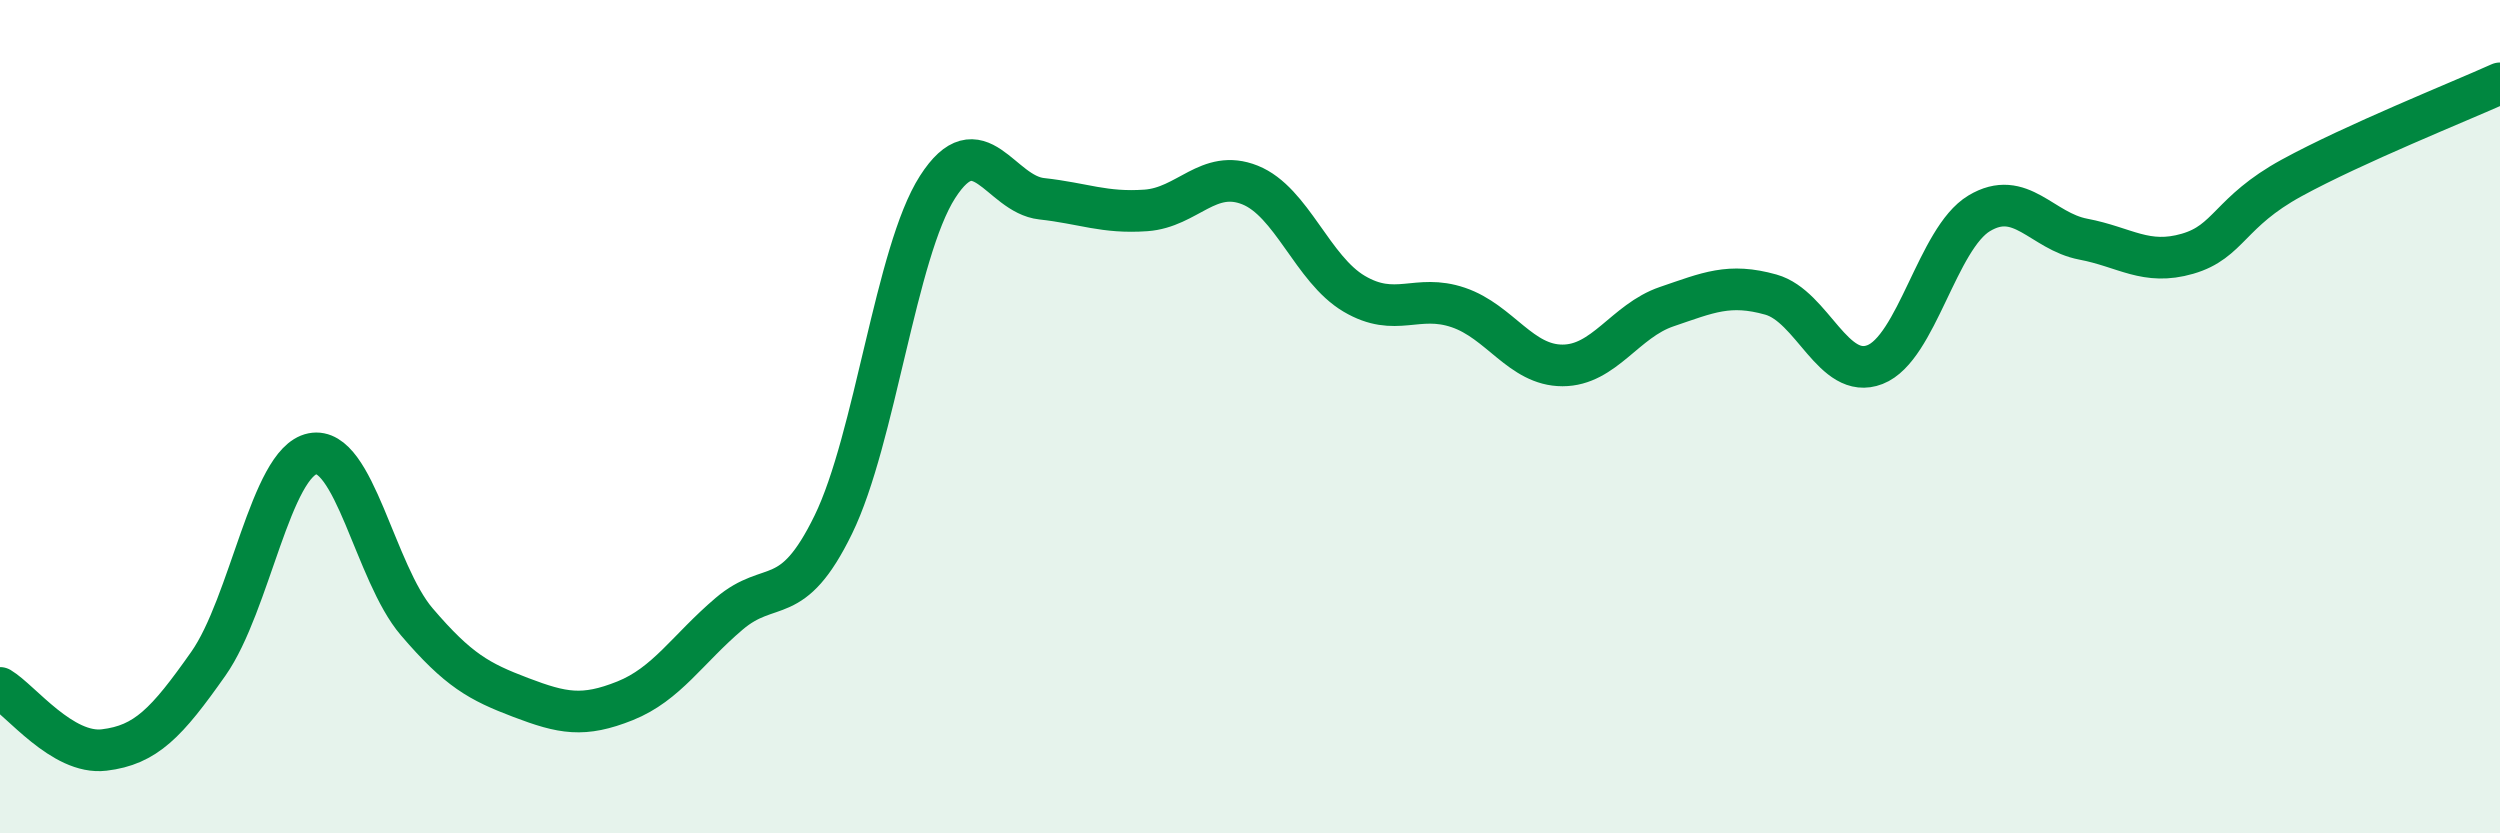 
    <svg width="60" height="20" viewBox="0 0 60 20" xmlns="http://www.w3.org/2000/svg">
      <path
        d="M 0,16.51 C 0.5,16.81 1.5,18.12 2.5,18 C 3.5,17.88 4,17.35 5,15.93 C 6,14.51 6.5,11.09 7.5,10.89 C 8.5,10.69 9,13.75 10,14.92 C 11,16.09 11.5,16.36 12.5,16.74 C 13.5,17.12 14,17.22 15,16.82 C 16,16.42 16.5,15.58 17.5,14.73 C 18.5,13.88 19,14.64 20,12.59 C 21,10.54 21.5,6.05 22.5,4.49 C 23.5,2.93 24,4.66 25,4.77 C 26,4.88 26.5,5.12 27.5,5.05 C 28.5,4.98 29,4.04 30,4.44 C 31,4.84 31.5,6.46 32.5,7.05 C 33.5,7.64 34,7.04 35,7.38 C 36,7.72 36.5,8.77 37.5,8.77 C 38.5,8.77 39,7.7 40,7.36 C 41,7.02 41.5,6.79 42.5,7.07 C 43.5,7.35 44,9.14 45,8.75 C 46,8.36 46.5,5.72 47.5,5.12 C 48.5,4.52 49,5.55 50,5.74 C 51,5.93 51.5,6.38 52.5,6.09 C 53.5,5.8 53.5,5.09 55,4.27 C 56.5,3.45 59,2.45 60,2L60 20L0 20Z"
        fill="#008740"
        opacity="0.1"
        stroke-linecap="round"
        stroke-linejoin="round"
      />
      <path
        d="M 0,16.51 C 0.5,16.81 1.5,18.12 2.5,18 C 3.5,17.88 4,17.35 5,15.93 C 6,14.51 6.5,11.09 7.5,10.89 C 8.5,10.69 9,13.75 10,14.92 C 11,16.09 11.5,16.36 12.5,16.74 C 13.5,17.12 14,17.22 15,16.82 C 16,16.42 16.5,15.58 17.5,14.73 C 18.5,13.88 19,14.64 20,12.59 C 21,10.54 21.5,6.05 22.5,4.49 C 23.5,2.93 24,4.66 25,4.77 C 26,4.88 26.5,5.12 27.5,5.05 C 28.5,4.98 29,4.04 30,4.44 C 31,4.84 31.5,6.46 32.5,7.05 C 33.5,7.64 34,7.04 35,7.38 C 36,7.72 36.5,8.77 37.5,8.77 C 38.5,8.77 39,7.7 40,7.36 C 41,7.02 41.5,6.79 42.5,7.07 C 43.5,7.35 44,9.14 45,8.75 C 46,8.36 46.5,5.72 47.5,5.12 C 48.5,4.52 49,5.55 50,5.74 C 51,5.93 51.5,6.38 52.5,6.09 C 53.5,5.8 53.5,5.09 55,4.27 C 56.5,3.45 59,2.45 60,2"
        stroke="#008740"
        stroke-width="1"
        fill="none"
        stroke-linecap="round"
        stroke-linejoin="round"
      />
    </svg>
  